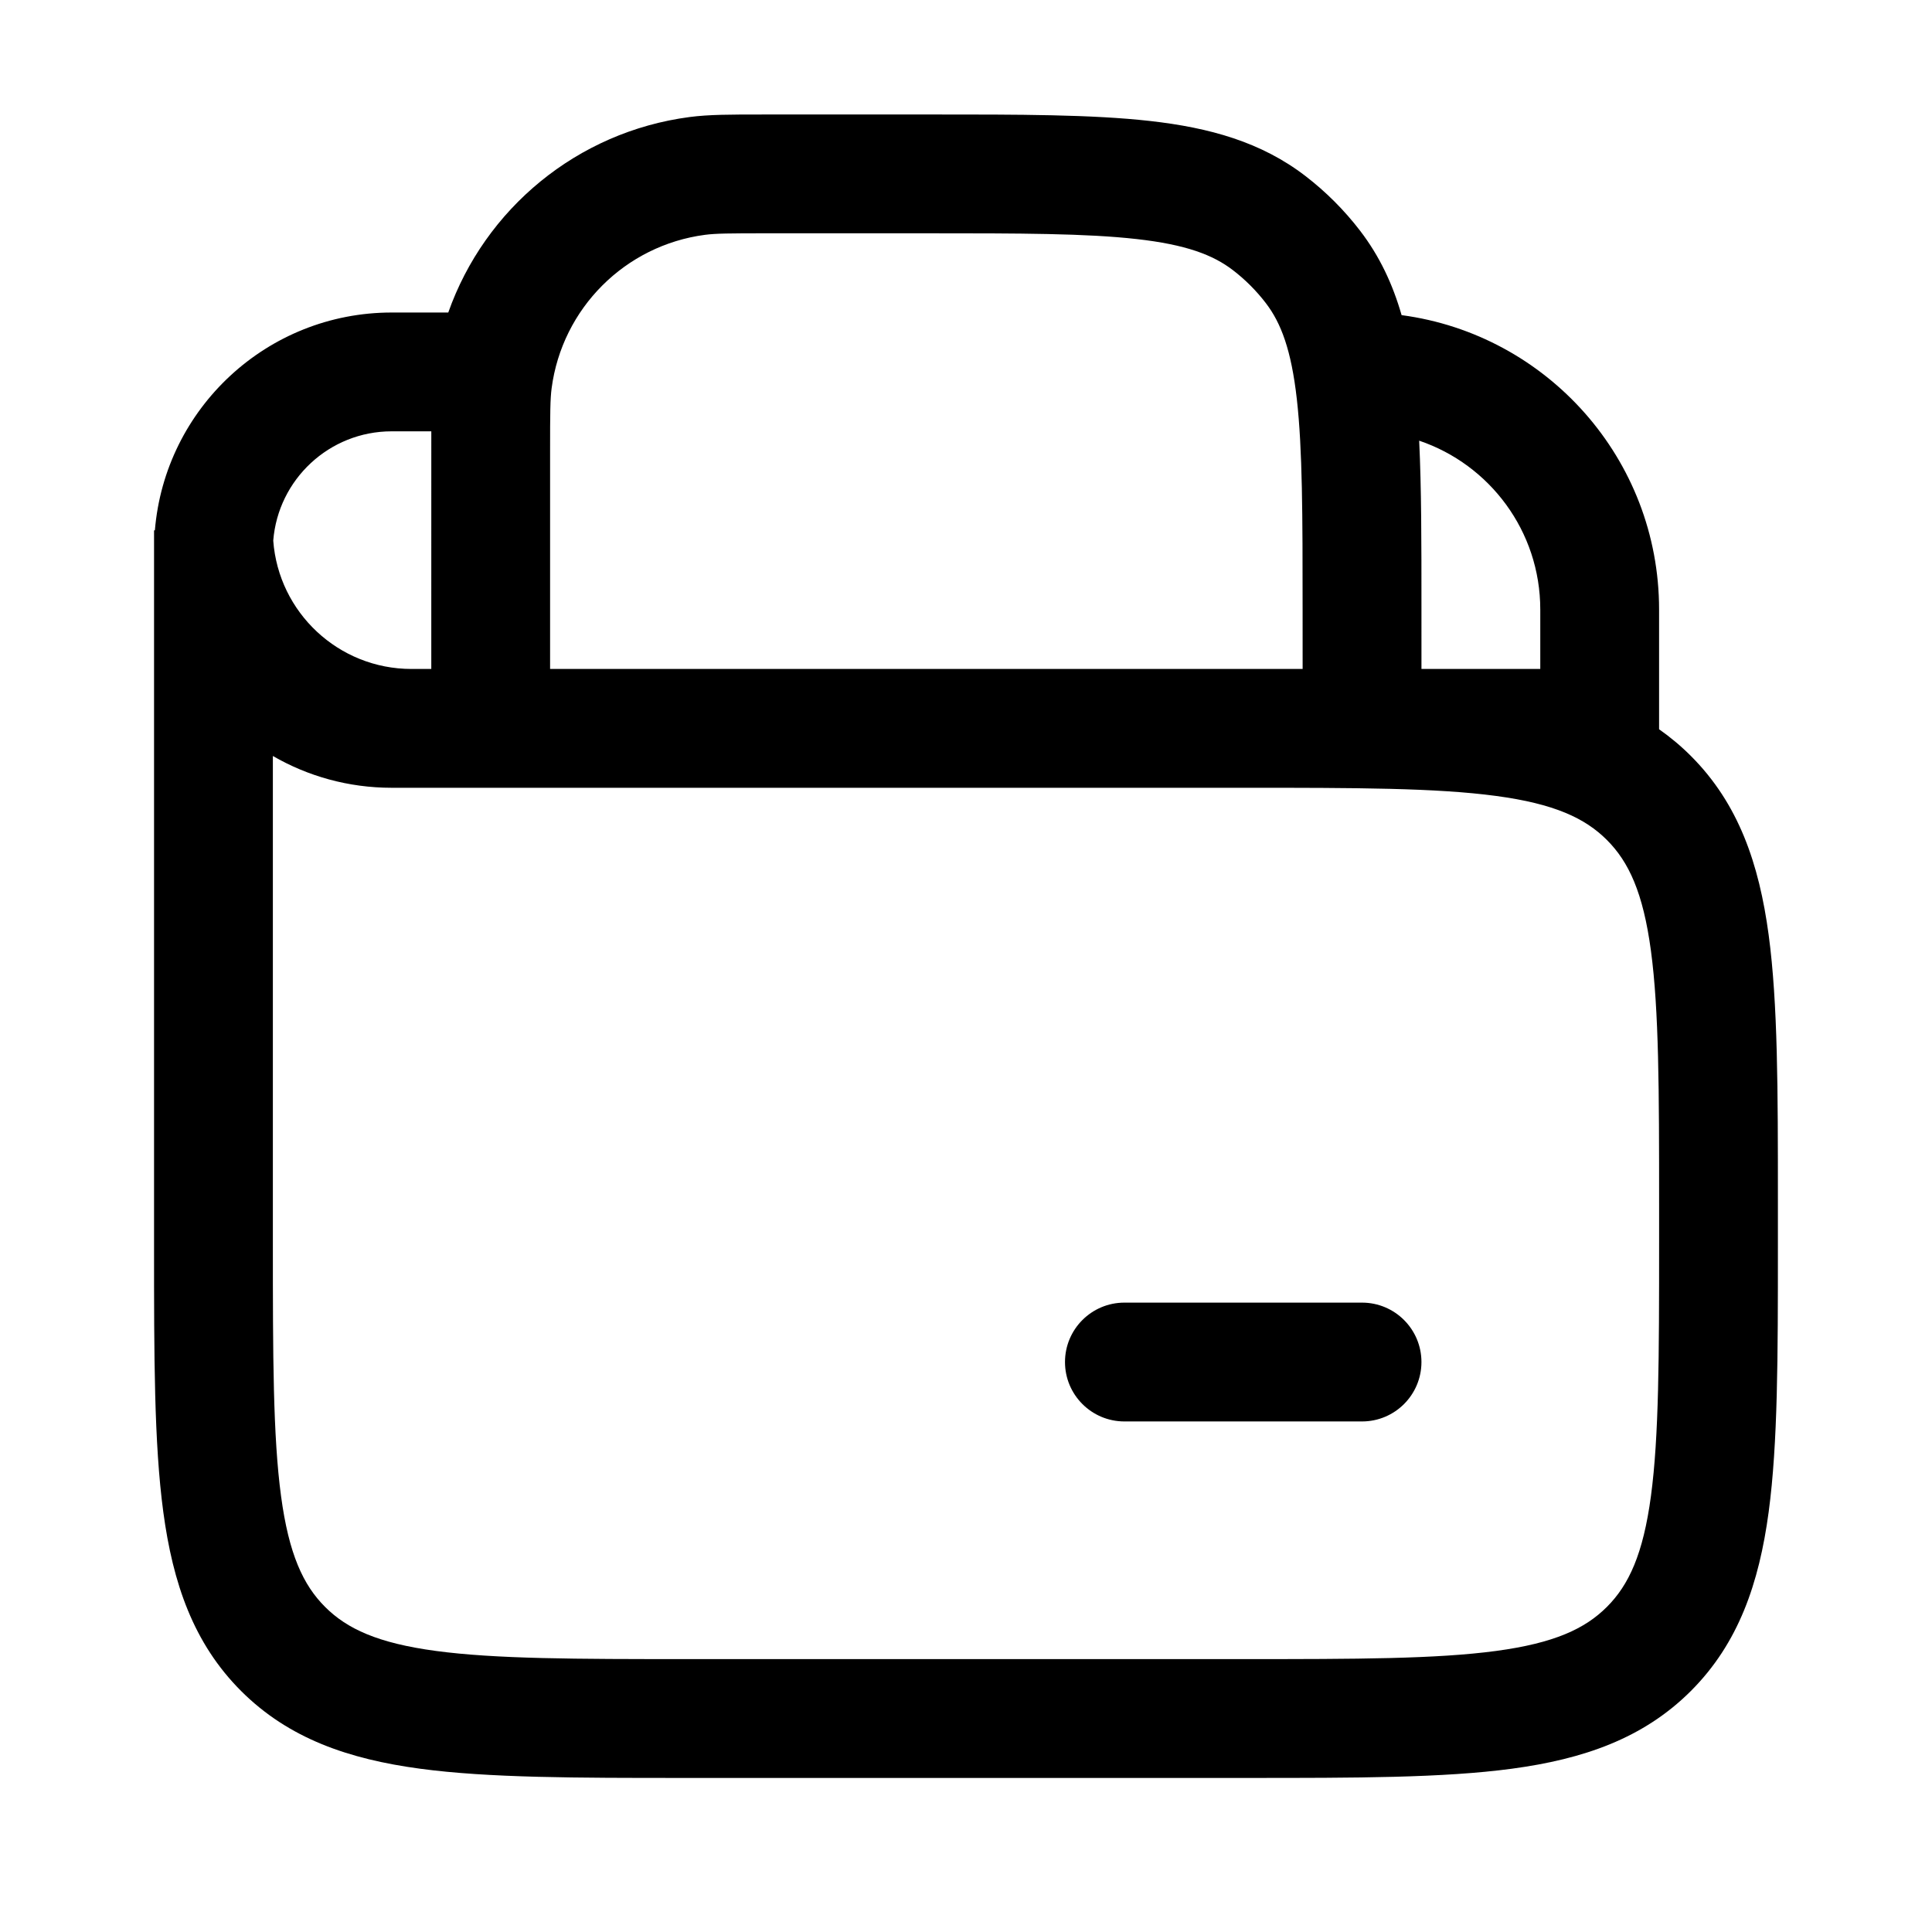 <?xml version="1.0" encoding="UTF-8"?>
<!-- Uploaded to: ICON Repo, www.iconrepo.com, Generator: ICON Repo Mixer Tools -->
<svg fill="#000000" width="800px" height="800px" version="1.1" viewBox="144 144 512 512" xmlns="http://www.w3.org/2000/svg">
 <g>
  <path d="m441.98 489.21c-8.695 0-15.746 7.051-15.746 15.742 0 8.695 7.051 15.746 15.746 15.746h62.973c8.695 0 15.746-7.051 15.746-15.746 0-8.691-7.051-15.742-15.746-15.742z"/>
  <path d="m346.3 174.34h44.148c23.812-0.004 43.012-0.004 58.328 1.723 15.832 1.785 29.445 5.582 41.125 14.543 5.457 4.188 10.344 9.074 14.531 14.531 5.203 6.785 8.668 14.227 11.004 22.375 38.52 5.125 68.238 38.105 68.238 78.027v31.723c2.953 2.066 5.766 4.41 8.434 7.078 12.633 12.633 18.066 28.547 20.609 47.441 2.445 18.195 2.445 41.34 2.445 70.043v12.805c0 28.707 0 51.848-2.445 70.047-2.543 18.895-7.977 34.805-20.609 47.441-12.641 12.633-28.547 18.066-47.441 20.609-18.199 2.445-41.34 2.445-70.047 2.445h-149.25c-28.711 0-51.848 0-70.047-2.445-18.898-2.543-34.805-7.977-47.441-20.609-12.637-12.637-18.07-28.547-20.609-47.441-2.449-18.199-2.449-41.34-2.449-70.047v-190.08h0.219c2.664-32.324 29.746-57.73 62.758-57.73h14.992c9.711-27.488 34.152-47.883 63.949-51.805 5.137-0.676 10.98-0.676 19.559-0.672zm174.4 130.25c0-16.816 0-31.336-0.605-43.805 18.66 6.309 32.094 23.961 32.094 44.754v15.742h-31.488zm-262.4-46.285h-10.5c-16.539 0-30.102 12.758-31.387 28.969 1.395 19.016 17.266 34.008 36.637 34.008h5.246zm-10.5 94.465c-11.469 0-22.223-3.066-31.488-8.426v129.13c0 30.129 0.035 51.145 2.168 67.004 2.07 15.402 5.859 23.559 11.668 29.367 5.809 5.812 13.965 9.598 29.371 11.672 15.855 2.129 36.871 2.164 67.004 2.164h146.95c30.129 0 51.145-0.035 67.004-2.164 15.402-2.074 23.559-5.859 29.367-11.672 5.812-5.809 9.598-13.965 11.672-29.367 2.129-15.859 2.164-36.875 2.164-67.004v-10.496c0-30.133-0.035-51.148-2.164-67.008-2.074-15.402-5.859-23.559-11.672-29.367-5.809-5.809-13.965-9.598-29.367-11.668-15.859-2.133-36.875-2.168-67.004-2.168zm241.41-31.488h-199.43v-57.727c0-10.25 0.035-13.852 0.406-16.66 2.789-21.195 19.469-37.875 40.66-40.664 2.812-0.371 6.414-0.406 16.664-0.406h41.984c24.984 0 42.406 0.023 55.746 1.531 13.027 1.465 20.203 4.176 25.484 8.23 3.277 2.512 6.207 5.445 8.719 8.719 4.055 5.281 6.766 12.457 8.234 25.484 1.504 13.344 1.527 30.766 1.527 55.75z" fill-rule="evenodd"/>
 </g>
</svg>